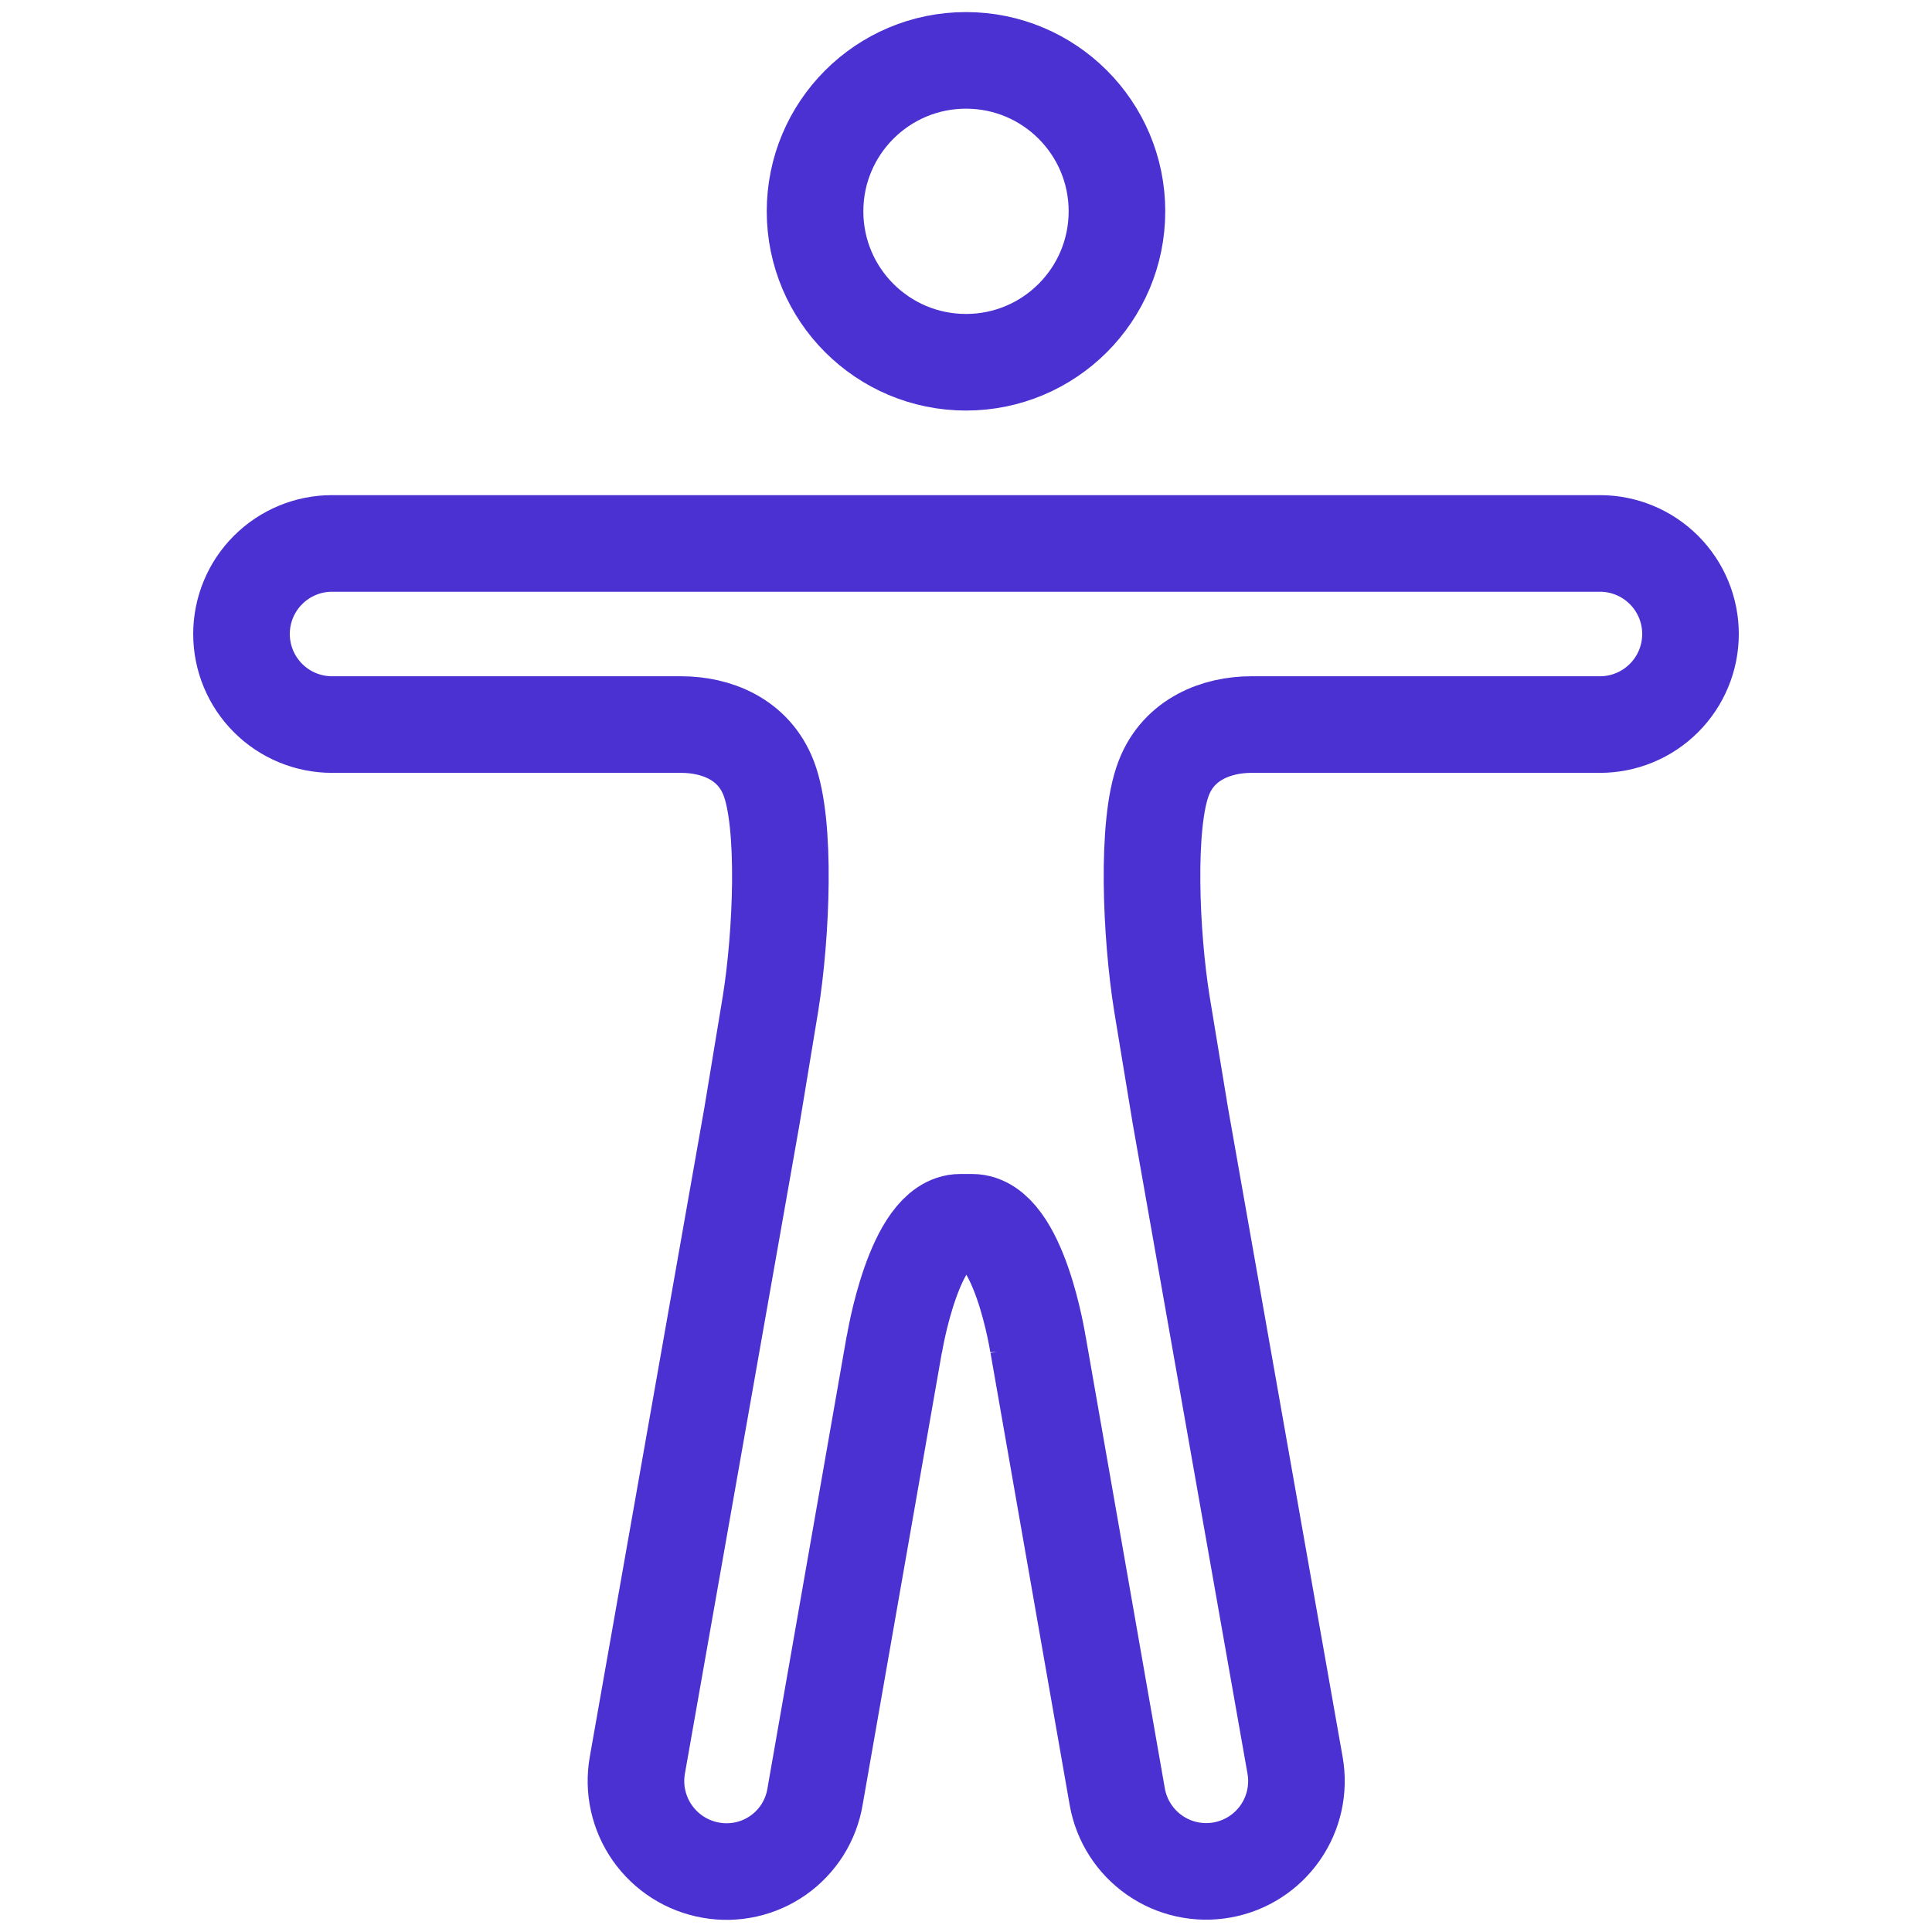 <svg xmlns="http://www.w3.org/2000/svg" width="60" height="60" viewBox="0 0 60 60" fill="none"><path d="M30 11.25C32.589 11.25 34.688 9.151 34.688 6.562C34.688 3.974 32.589 1.875 30 1.875C27.411 1.875 25.312 3.974 25.312 6.562C25.312 9.151 27.411 11.25 30 11.25Z" stroke="#4C31D2" stroke-width="3" stroke-miterlimit="10"></path><path d="M23.355 34.643L19.793 54.822C19.729 55.186 19.737 55.559 19.817 55.92C19.898 56.281 20.048 56.622 20.26 56.925C20.473 57.227 20.742 57.485 21.054 57.683C21.366 57.882 21.714 58.016 22.078 58.08C22.441 58.145 22.813 58.136 23.172 58.056C23.532 57.976 23.872 57.825 24.172 57.613C24.473 57.4 24.729 57.13 24.925 56.818C25.12 56.506 25.252 56.158 25.312 55.795L27.773 41.744V41.768C27.773 41.768 28.383 37.959 29.824 37.959H30.188C31.652 37.959 32.238 41.768 32.238 41.768V41.756L34.699 55.807C34.83 56.539 35.246 57.189 35.856 57.614C36.465 58.039 37.219 58.205 37.951 58.074C38.683 57.944 39.333 57.528 39.758 56.918C40.184 56.308 40.349 55.554 40.219 54.822L36.656 34.643L36.082 31.162C35.742 29.041 35.59 25.584 36.141 24.166C36.609 22.947 37.797 22.502 38.859 22.502H49.688C50.433 22.502 51.149 22.206 51.676 21.678C52.204 21.151 52.5 20.435 52.5 19.689C52.5 18.944 52.204 18.228 51.676 17.701C51.149 17.173 50.433 16.877 49.688 16.877H10.312C9.567 16.877 8.851 17.173 8.324 17.701C7.796 18.228 7.5 18.944 7.5 19.689C7.5 20.435 7.796 21.151 8.324 21.678C8.851 22.206 9.567 22.502 10.312 22.502H21.152C22.234 22.502 23.402 22.947 23.871 24.166C24.422 25.584 24.27 29.041 23.93 31.162L23.355 34.643Z" stroke="#4C31D2" stroke-width="3" stroke-miterlimit="10"></path></svg>